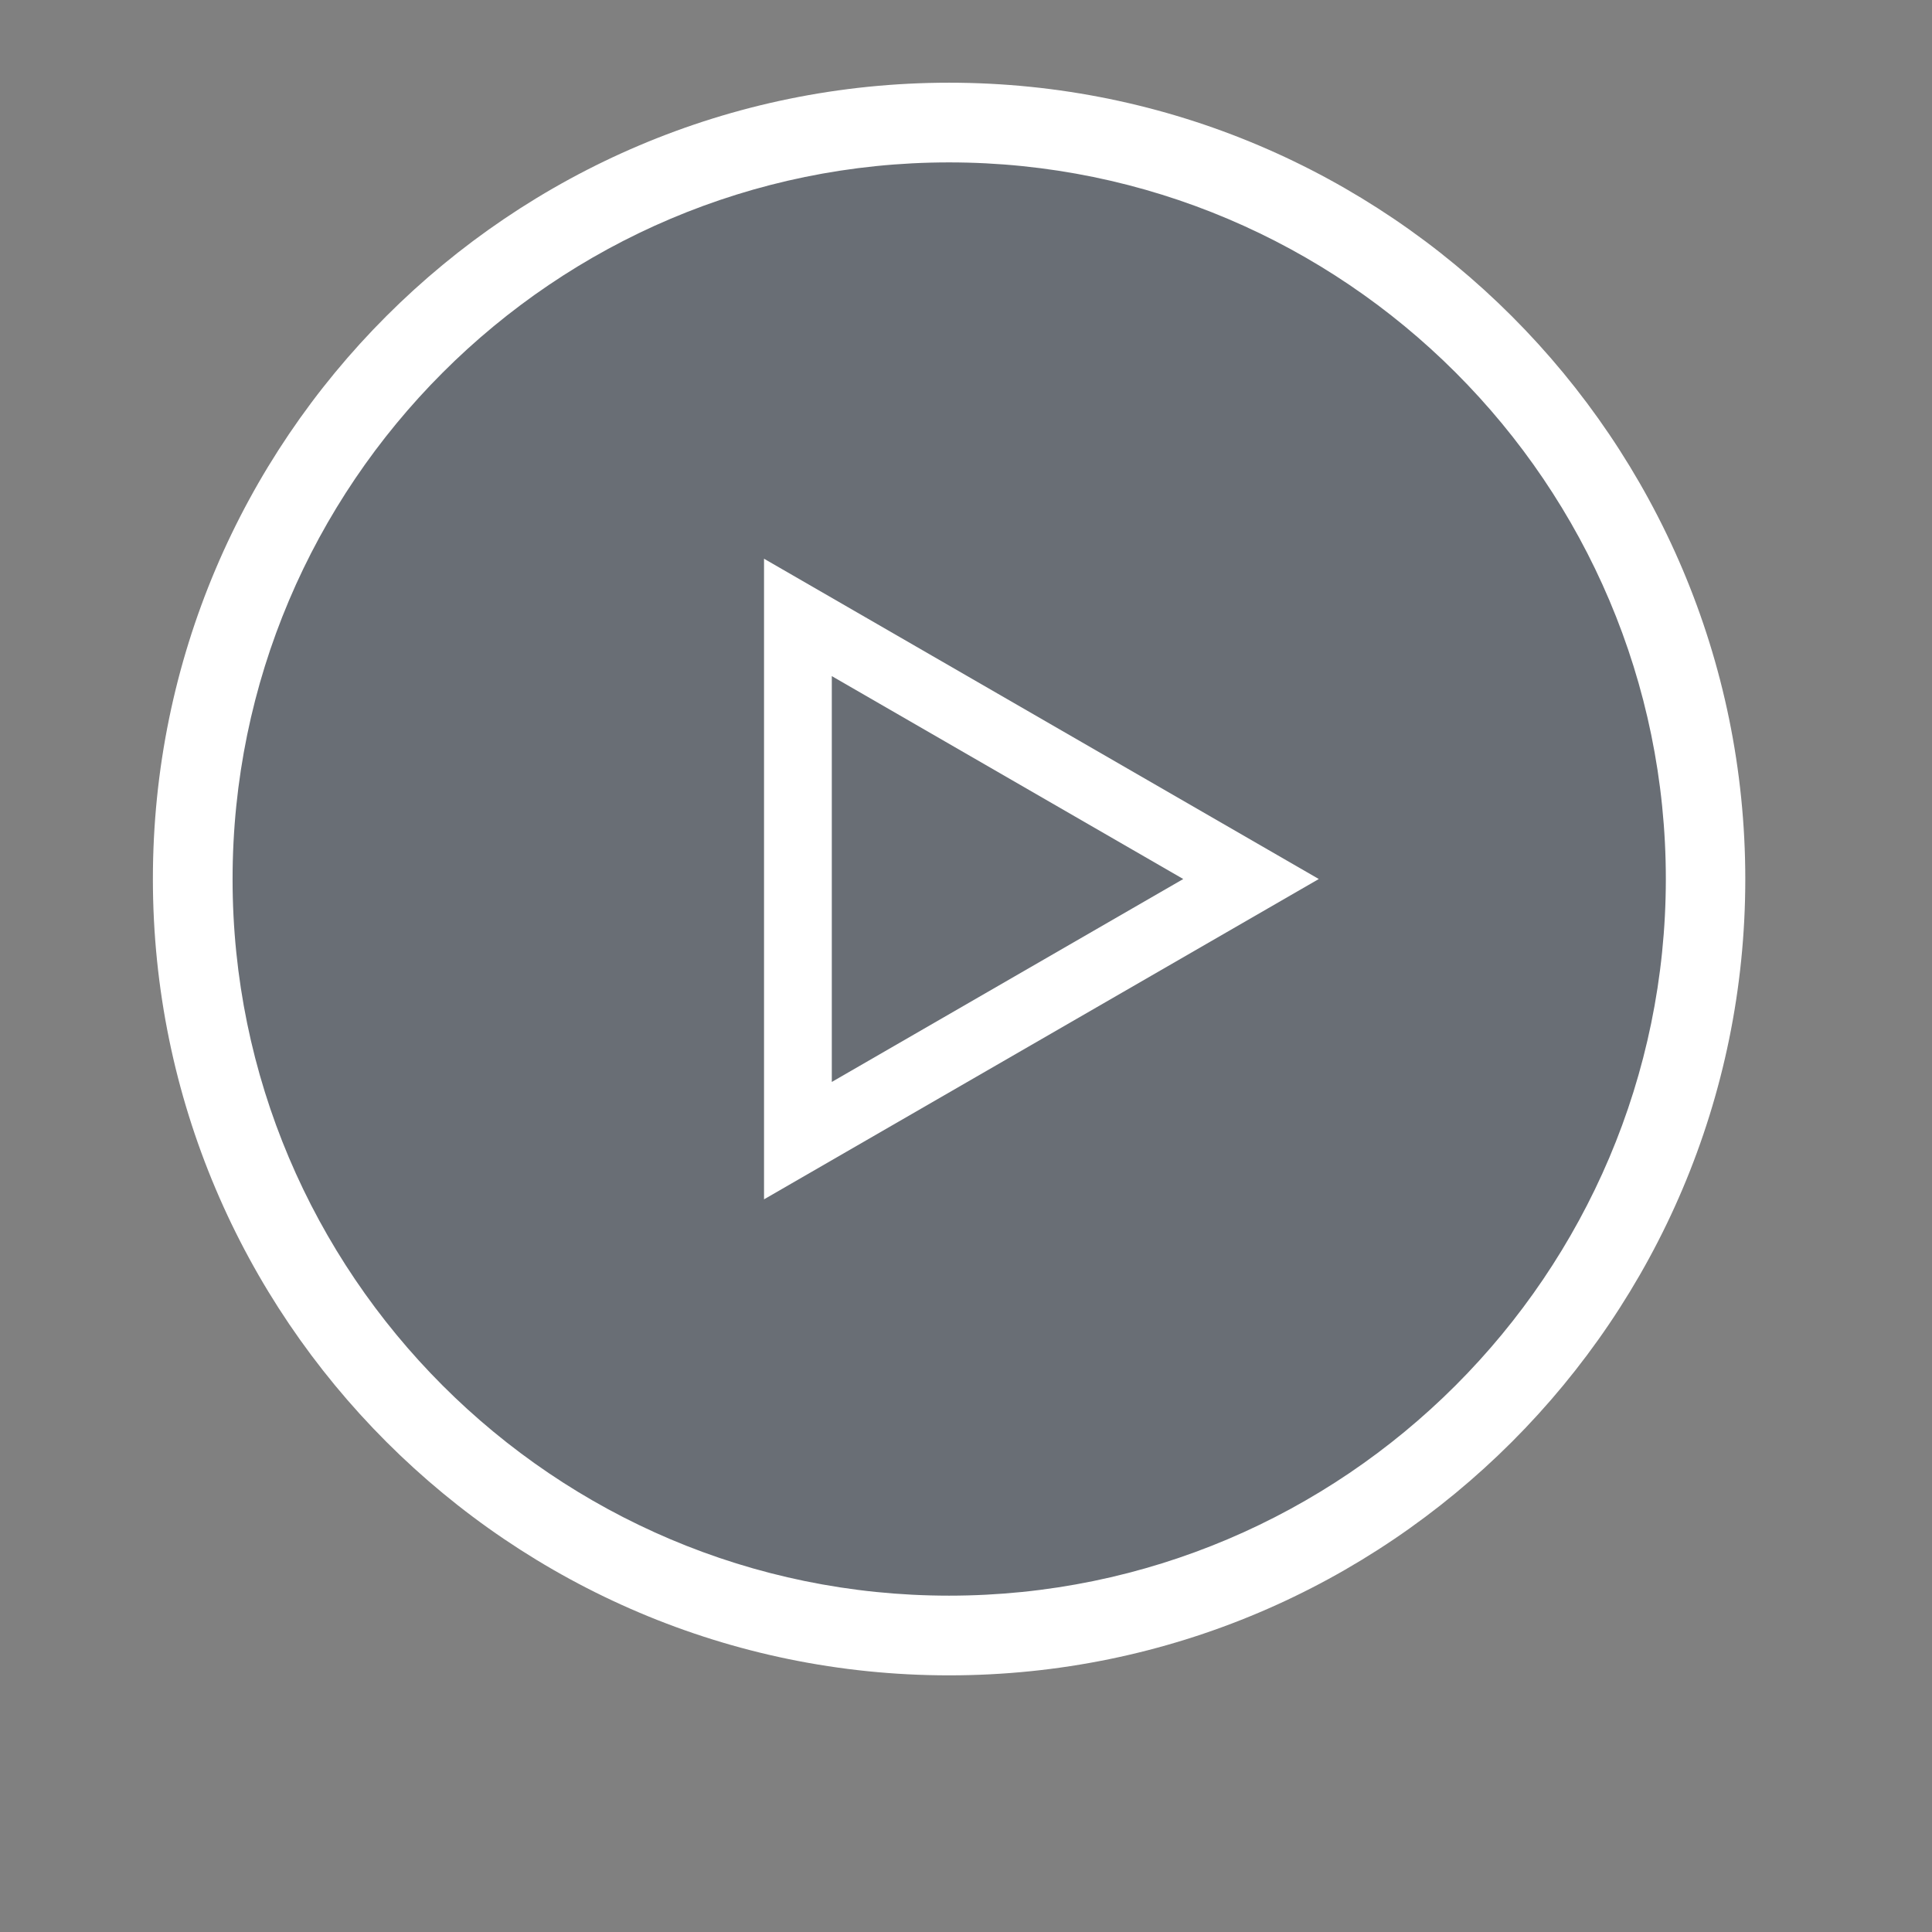 <svg width="89" height="89" viewBox="0 0 89 89" fill="none" xmlns="http://www.w3.org/2000/svg">
<rect x="0" y="0" width="89" height="89" fill="#808080" stroke="none"/>
<circle opacity="0.3" cx="44.026" cy="40.507" r="34.323" fill="#32445B"/>
<path d="M43.721 3.81C23.493 3.81 7.043 20.26 7.043 40.489C7.043 60.717 23.493 77.177 43.721 77.177C63.949 77.177 80.399 60.727 80.399 40.499C80.399 20.271 63.949 3.81 43.721 3.81ZM43.721 73.506C25.515 73.506 10.714 58.694 10.714 40.499C10.714 22.294 25.526 7.481 43.721 7.481C61.926 7.481 76.739 22.294 76.739 40.499C76.728 58.694 61.916 73.506 43.721 73.506Z" fill="white"/>
<path d="M36.757 28.442L57.63 40.493L36.757 52.545L36.757 28.442Z" stroke="white" stroke-width="3.122"/>
</svg>
